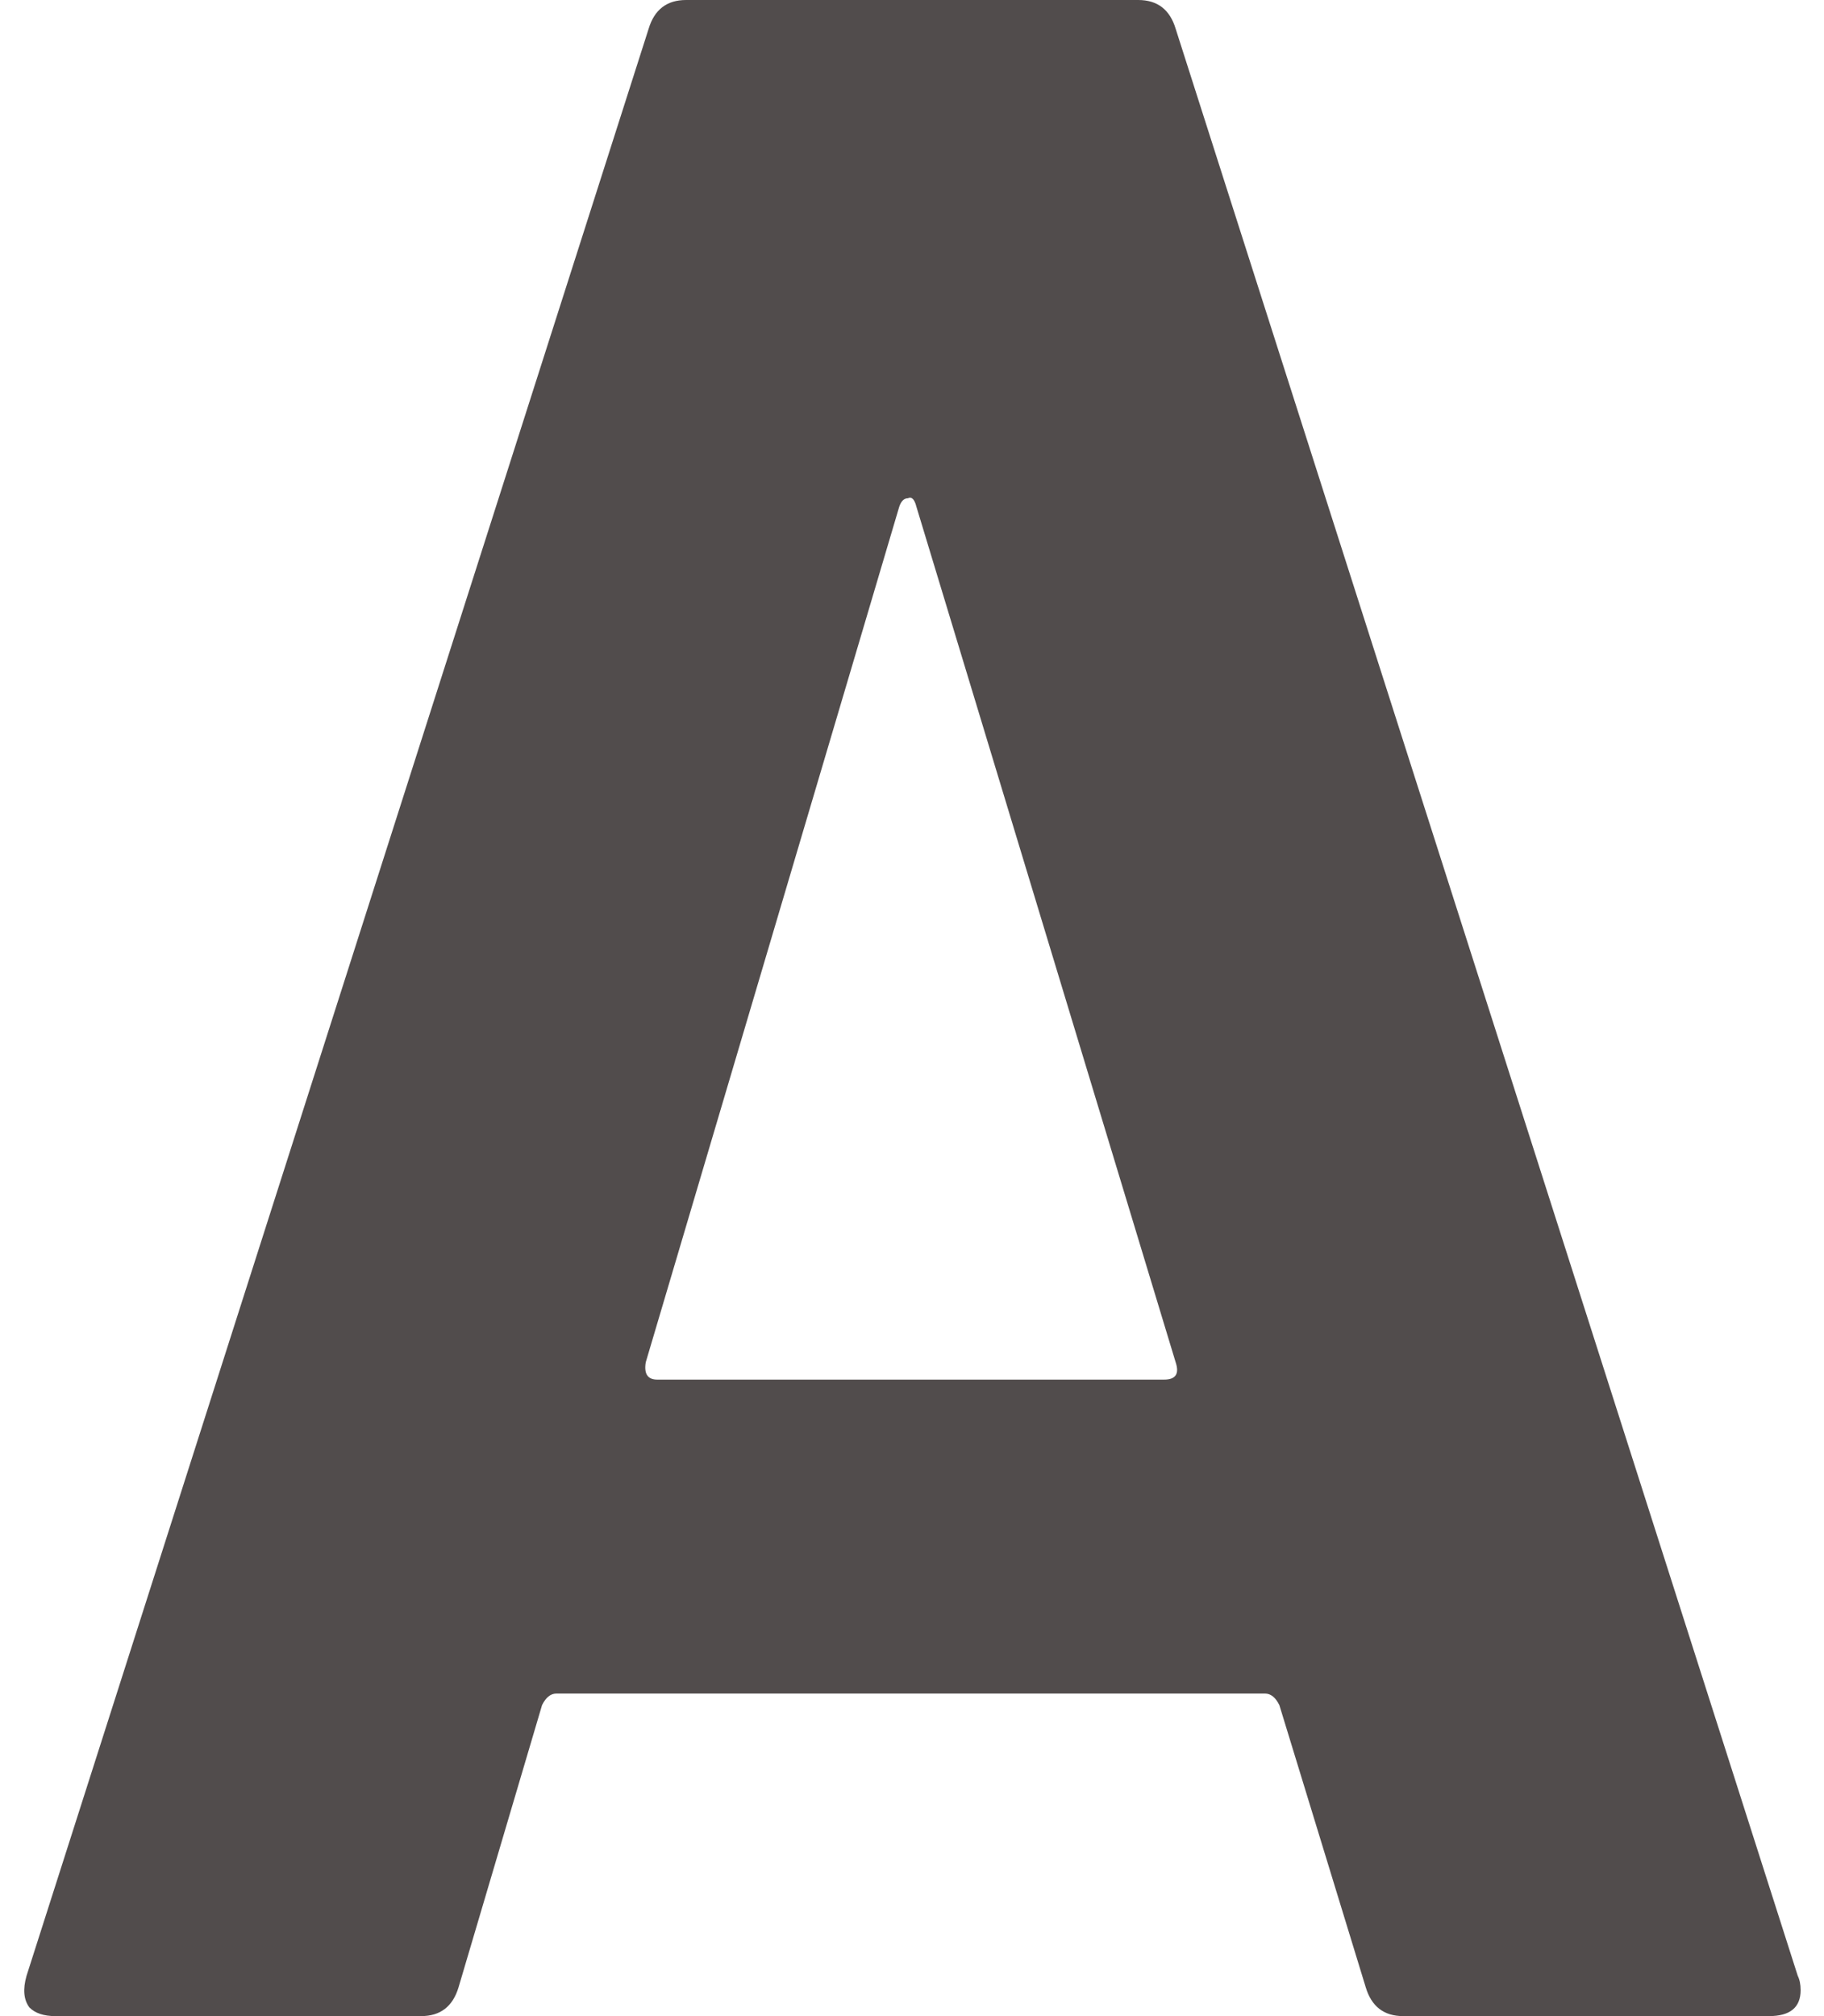 <svg width="38" height="42" viewBox="0 0 38 42" fill="none" xmlns="http://www.w3.org/2000/svg">
<path d="M29.233 42C28.833 42 28.573 41.8 28.453 41.4L26.653 35.52C26.573 35.36 26.473 35.28 26.353 35.28H11.593C11.473 35.28 11.373 35.36 11.293 35.52L9.553 41.4C9.433 41.8 9.173 42 8.773 42H1.153C0.913 42 0.733 41.94 0.613 41.82C0.493 41.66 0.473 41.44 0.553 41.16L13.513 0.6C13.633 0.2 13.893 -2.86102e-06 14.293 -2.86102e-06H23.713C24.113 -2.86102e-06 24.373 0.2 24.493 0.6L37.453 41.16C37.493 41.24 37.513 41.34 37.513 41.46C37.513 41.82 37.293 42 36.853 42H29.233ZM13.453 28.38C13.413 28.62 13.493 28.74 13.693 28.74H24.253C24.493 28.74 24.573 28.62 24.493 28.38L19.093 10.56C19.053 10.4 18.993 10.34 18.913 10.38C18.833 10.38 18.773 10.44 18.733 10.56L13.453 28.38Z" fill="#514C4C"/>
</svg>
